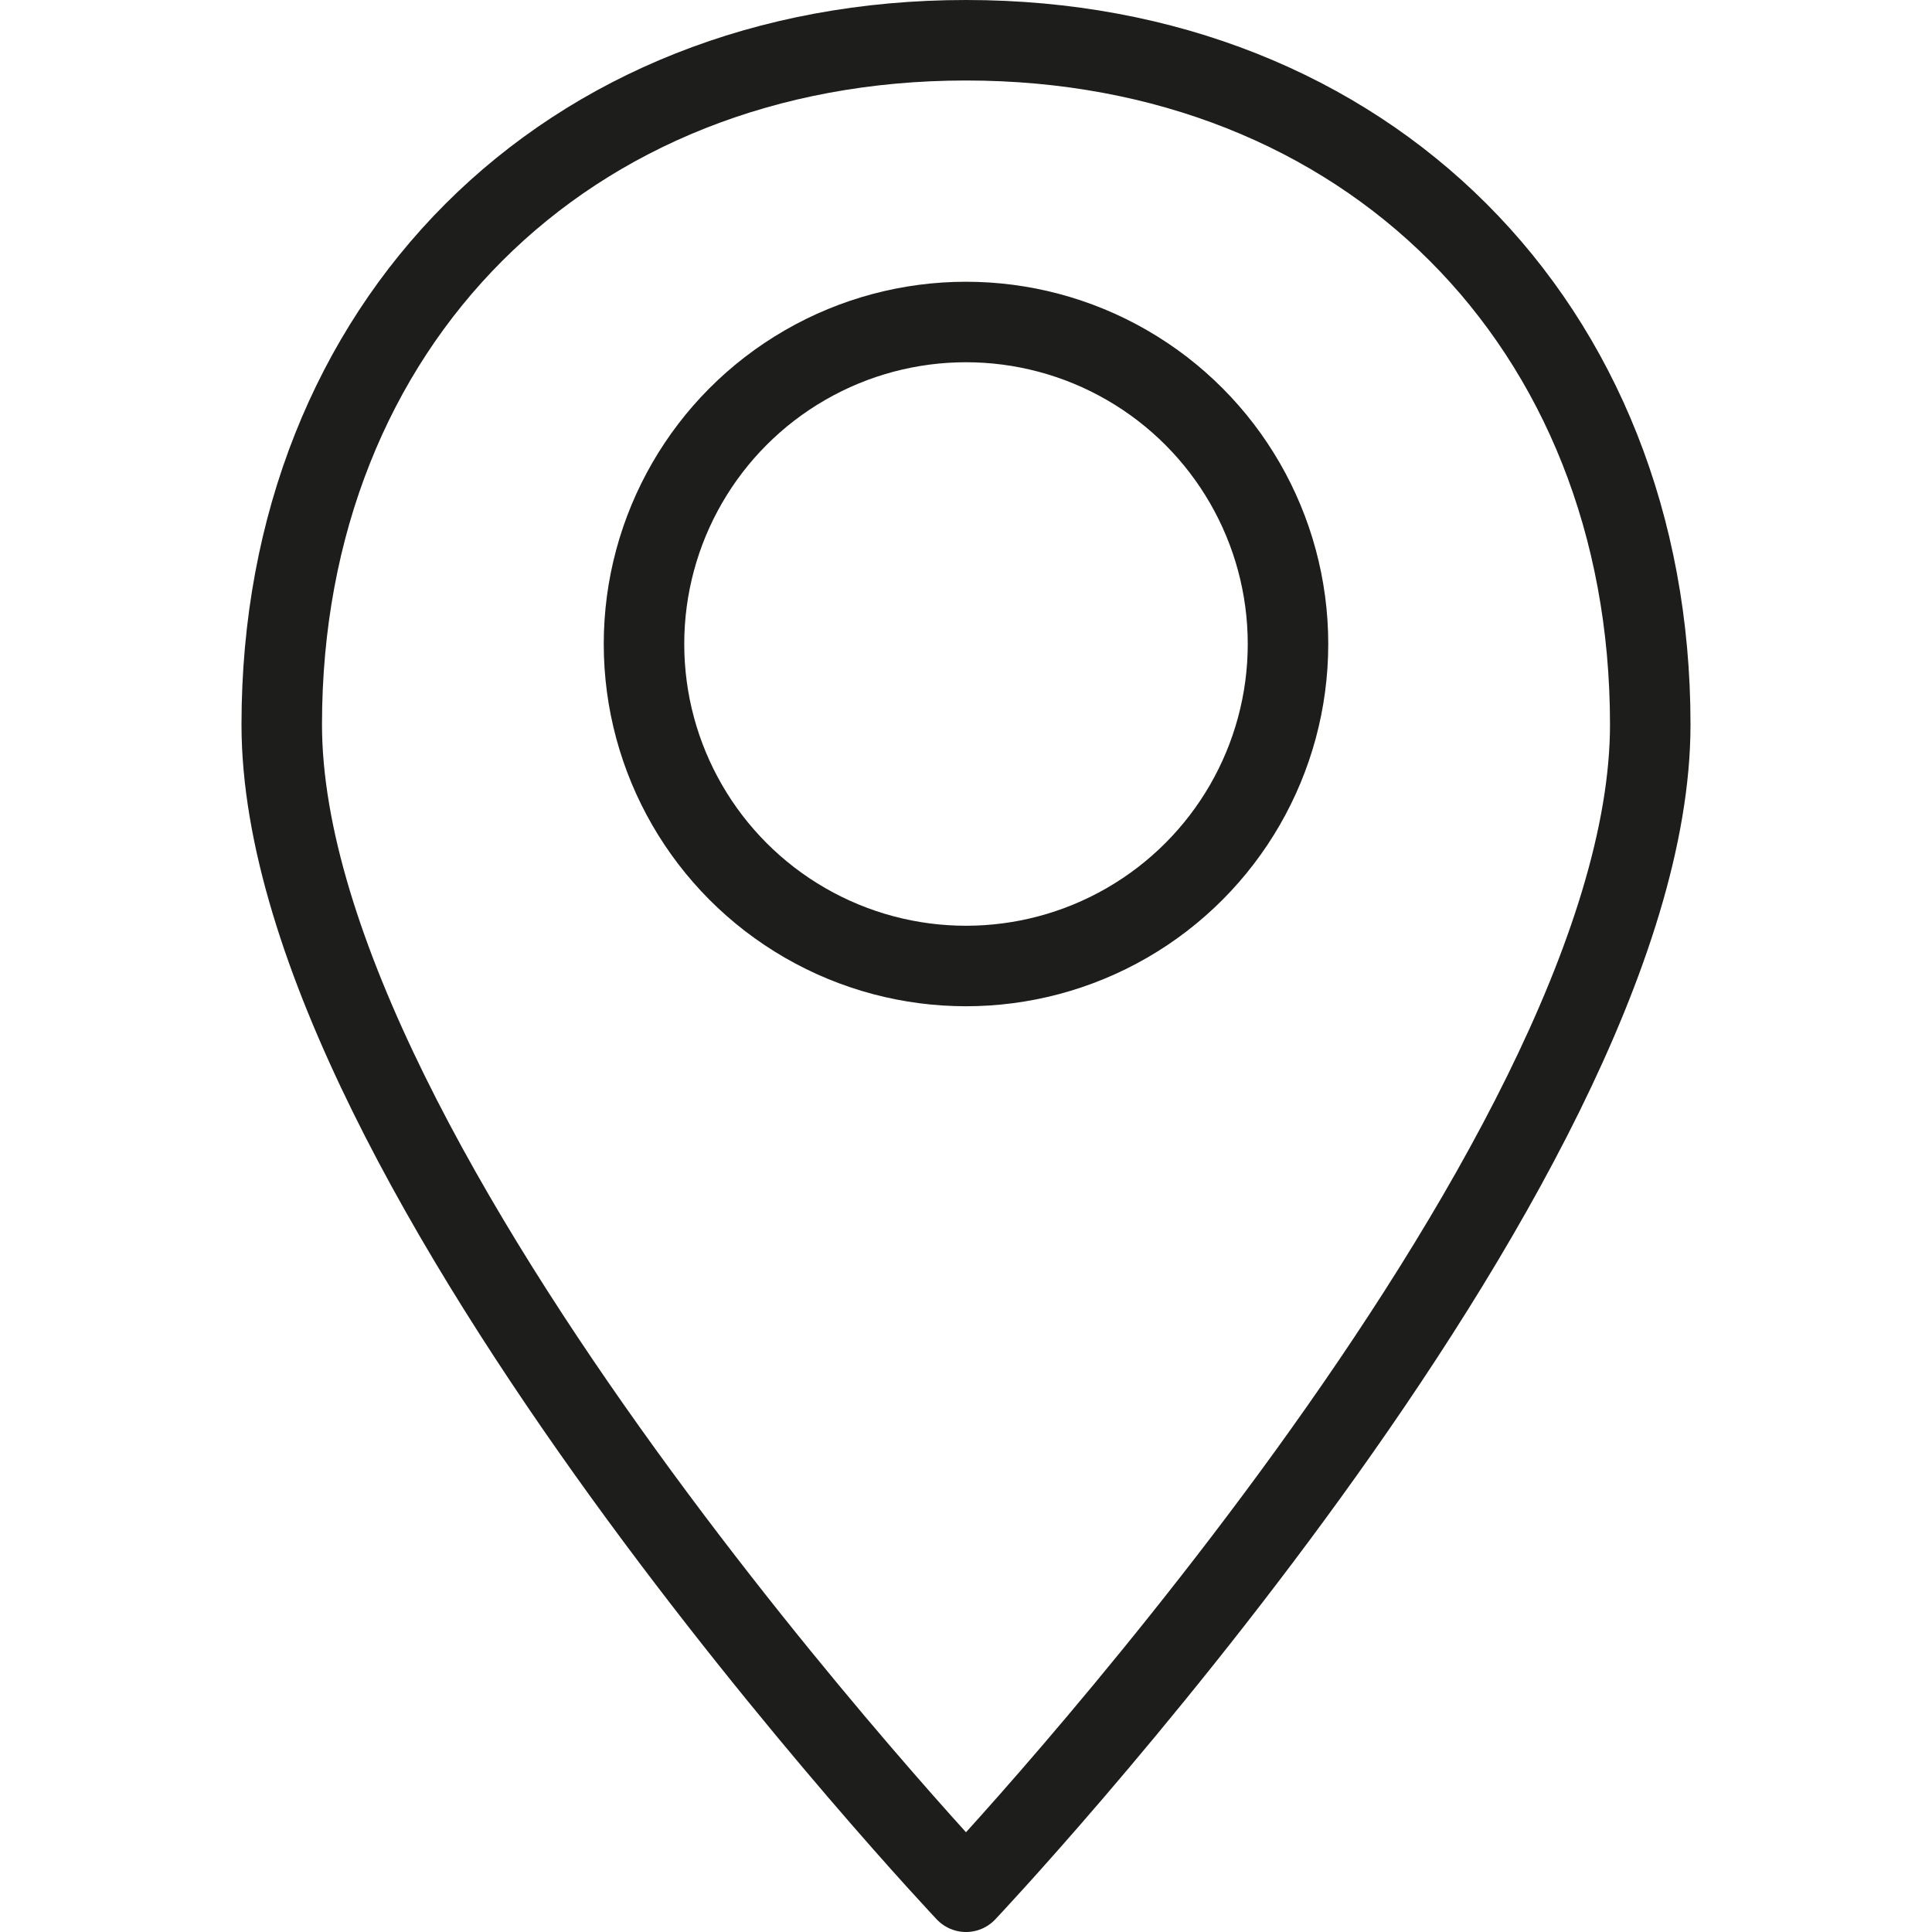<?xml version="1.0" ?><!-- Скачано с сайта svg4.ru / Downloaded from svg4.ru -->
<svg width="800px" height="800px" viewBox="0 0 48 48" data-name="Layer 1" id="Layer_1" xmlns="http://www.w3.org/2000/svg"><defs><style>.cls-1,.cls-2{fill:none;stroke:#1d1d1b;stroke-linejoin:round;stroke-width:2px;}.cls-1{fill-rule:evenodd;}</style></defs><title/><path class="cls-1" d="M41,18c0,11-17,29-17,29S7,29,7,18C7,8.06,14.06,1,24,1S41,8.06,41,18Z"/><circle class="cls-2" cx="24" cy="16" r="8"/></svg>